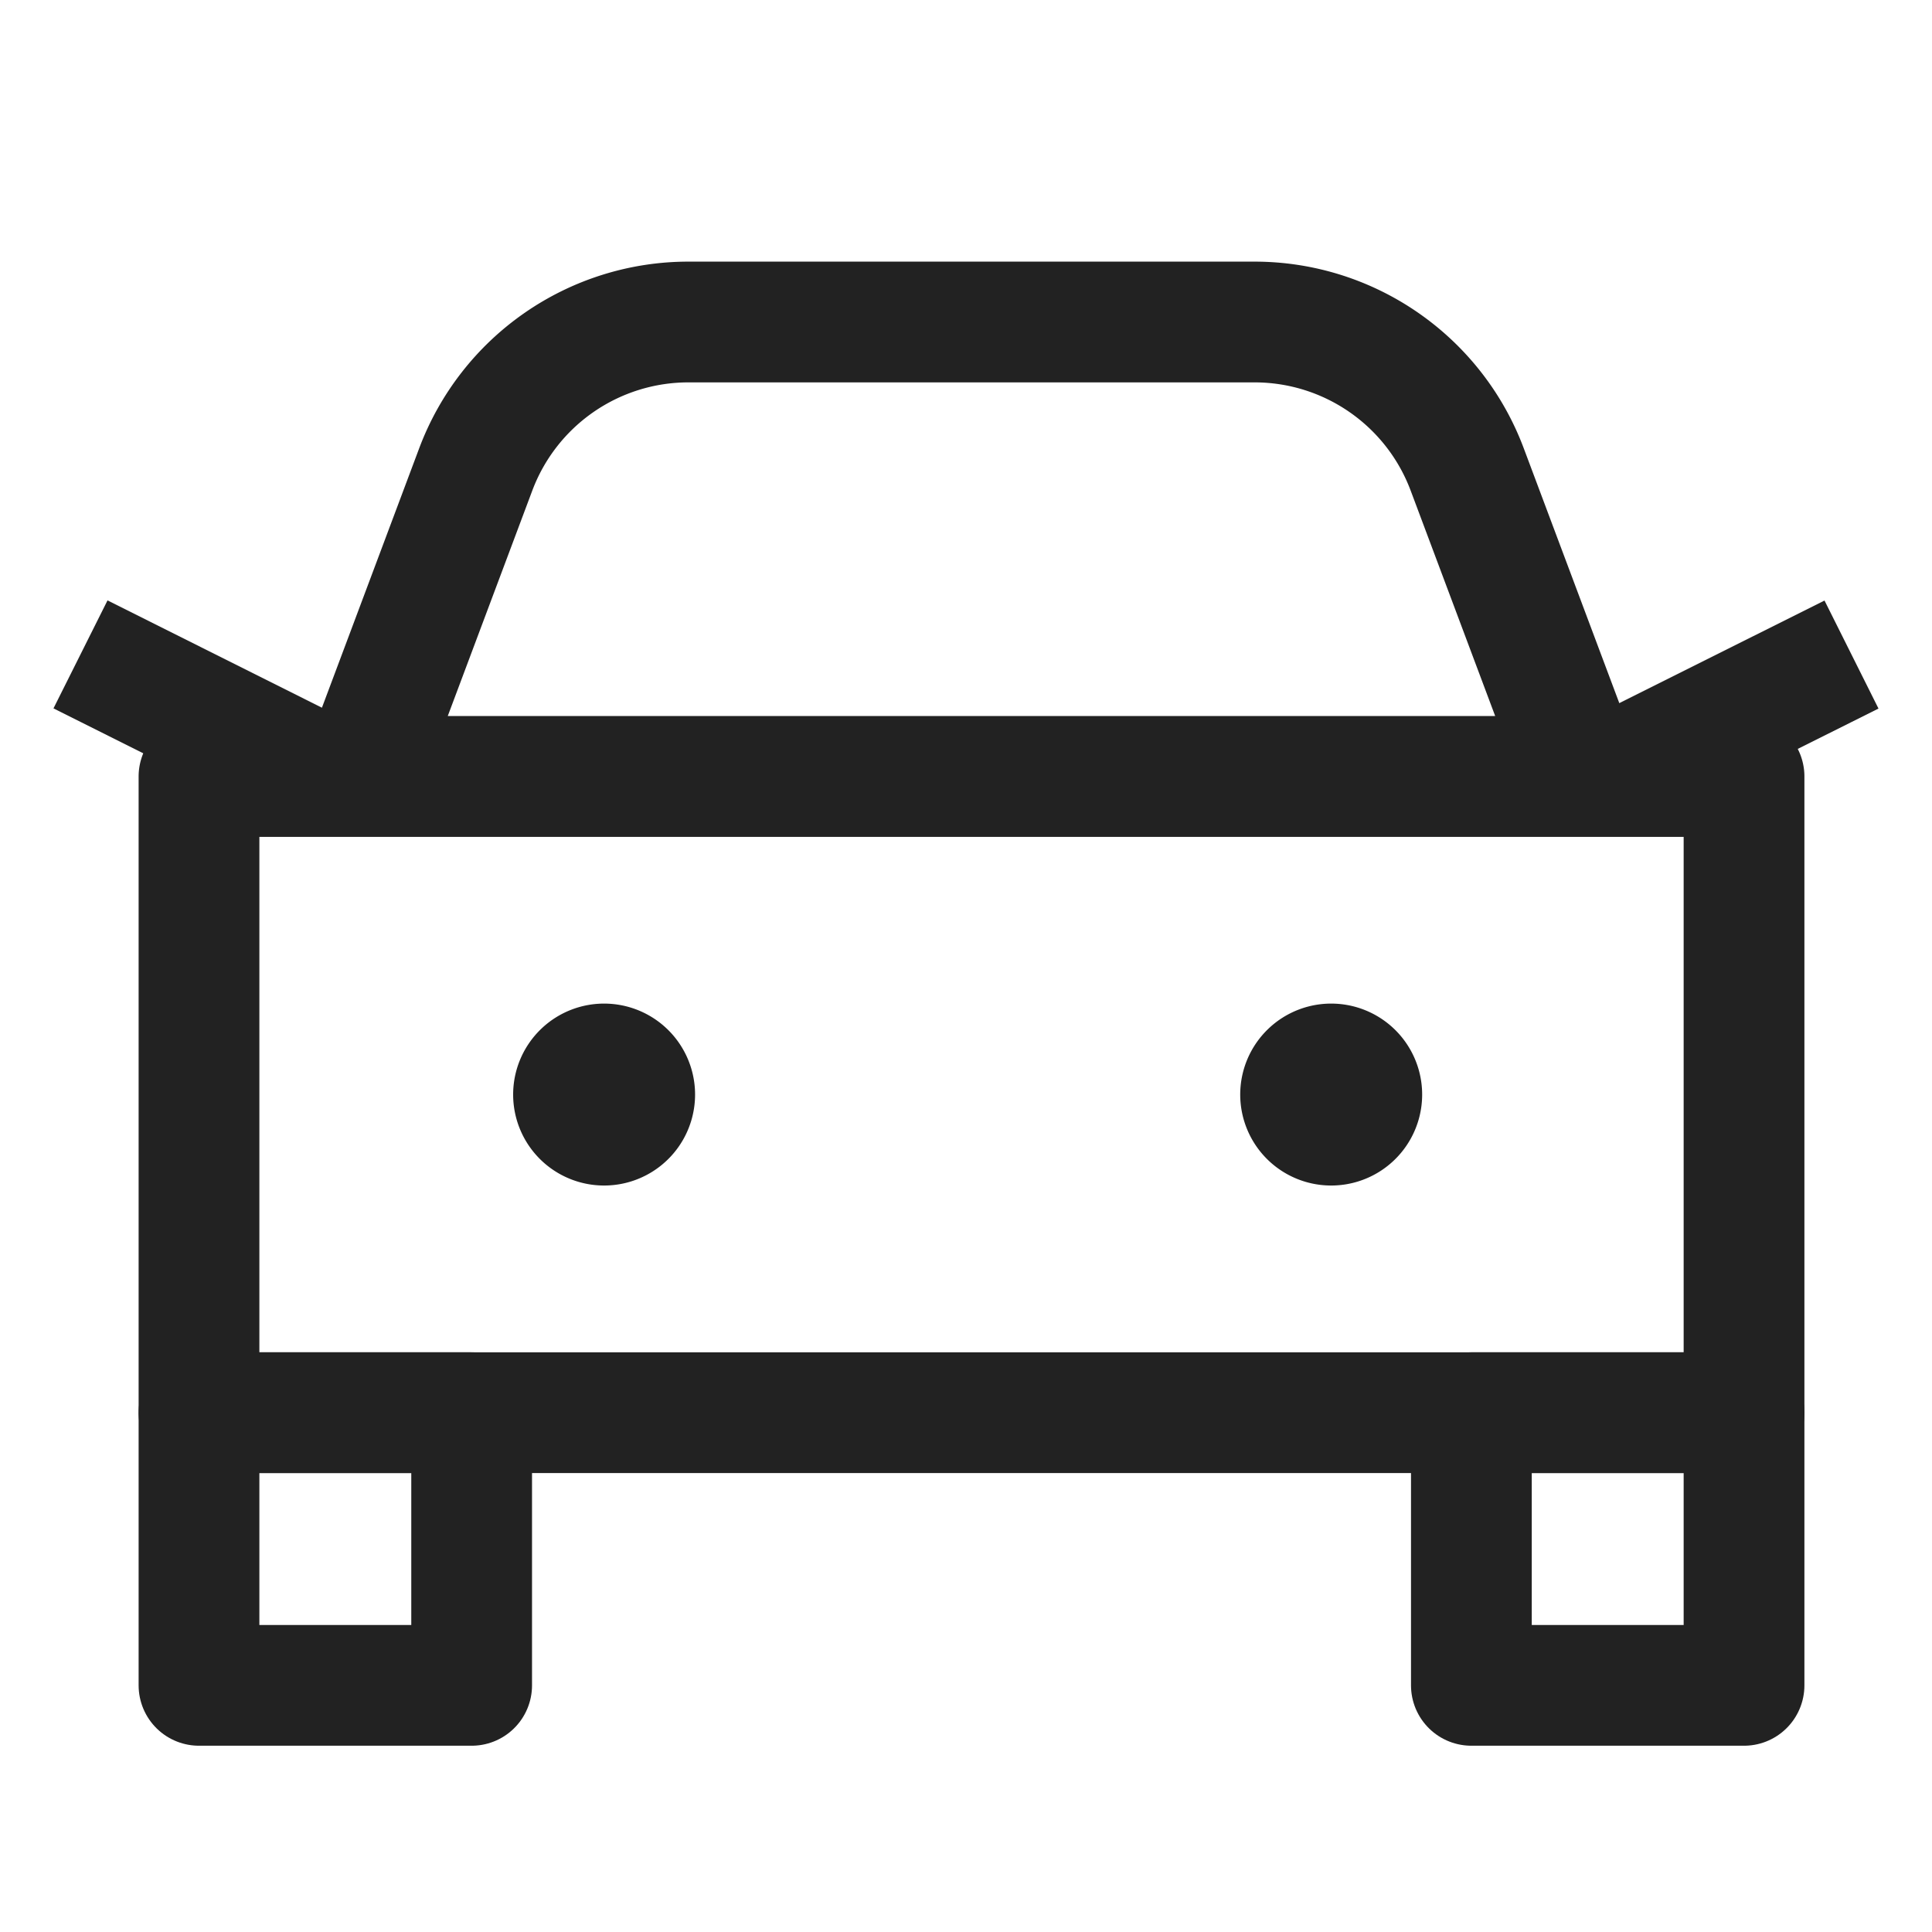 <svg width="24" height="24" viewBox="0 0 24 24" xmlns="http://www.w3.org/2000/svg">
    <g fill="none" fill-rule="evenodd">
        <path stroke="#222" stroke-width="1.5" stroke-linecap="square" stroke-linejoin="round" d="M2.472 20.936h3.387v-3.387H2.472zM18.278 20.936h3.387v-3.387h-3.387z"/>
        <path stroke="#222" stroke-width="1.5" stroke-linejoin="round" d="M2.472 17.549h19.193V9.646H2.472zM8.552 4h7.031c1.178 0 2.23.73 2.643 1.831l1.43 3.814H4.48l1.43-3.814A2.822 2.822 0 0 1 8.552 4z"/>
        <path d="M7.552 12.468a1.13 1.13 0 1 0 0 2.258 1.13 1.13 0 0 0 0-2.258M16.584 12.468a1.13 1.13 0 1 0 0 2.258 1.13 1.13 0 0 0 0-2.258" fill="#222"/>
        <path stroke="#222" stroke-width="1.5" d="M19.971 9.645 23 8.131M4.029 9.645 1 8.129"/>
    </g>
</svg>
